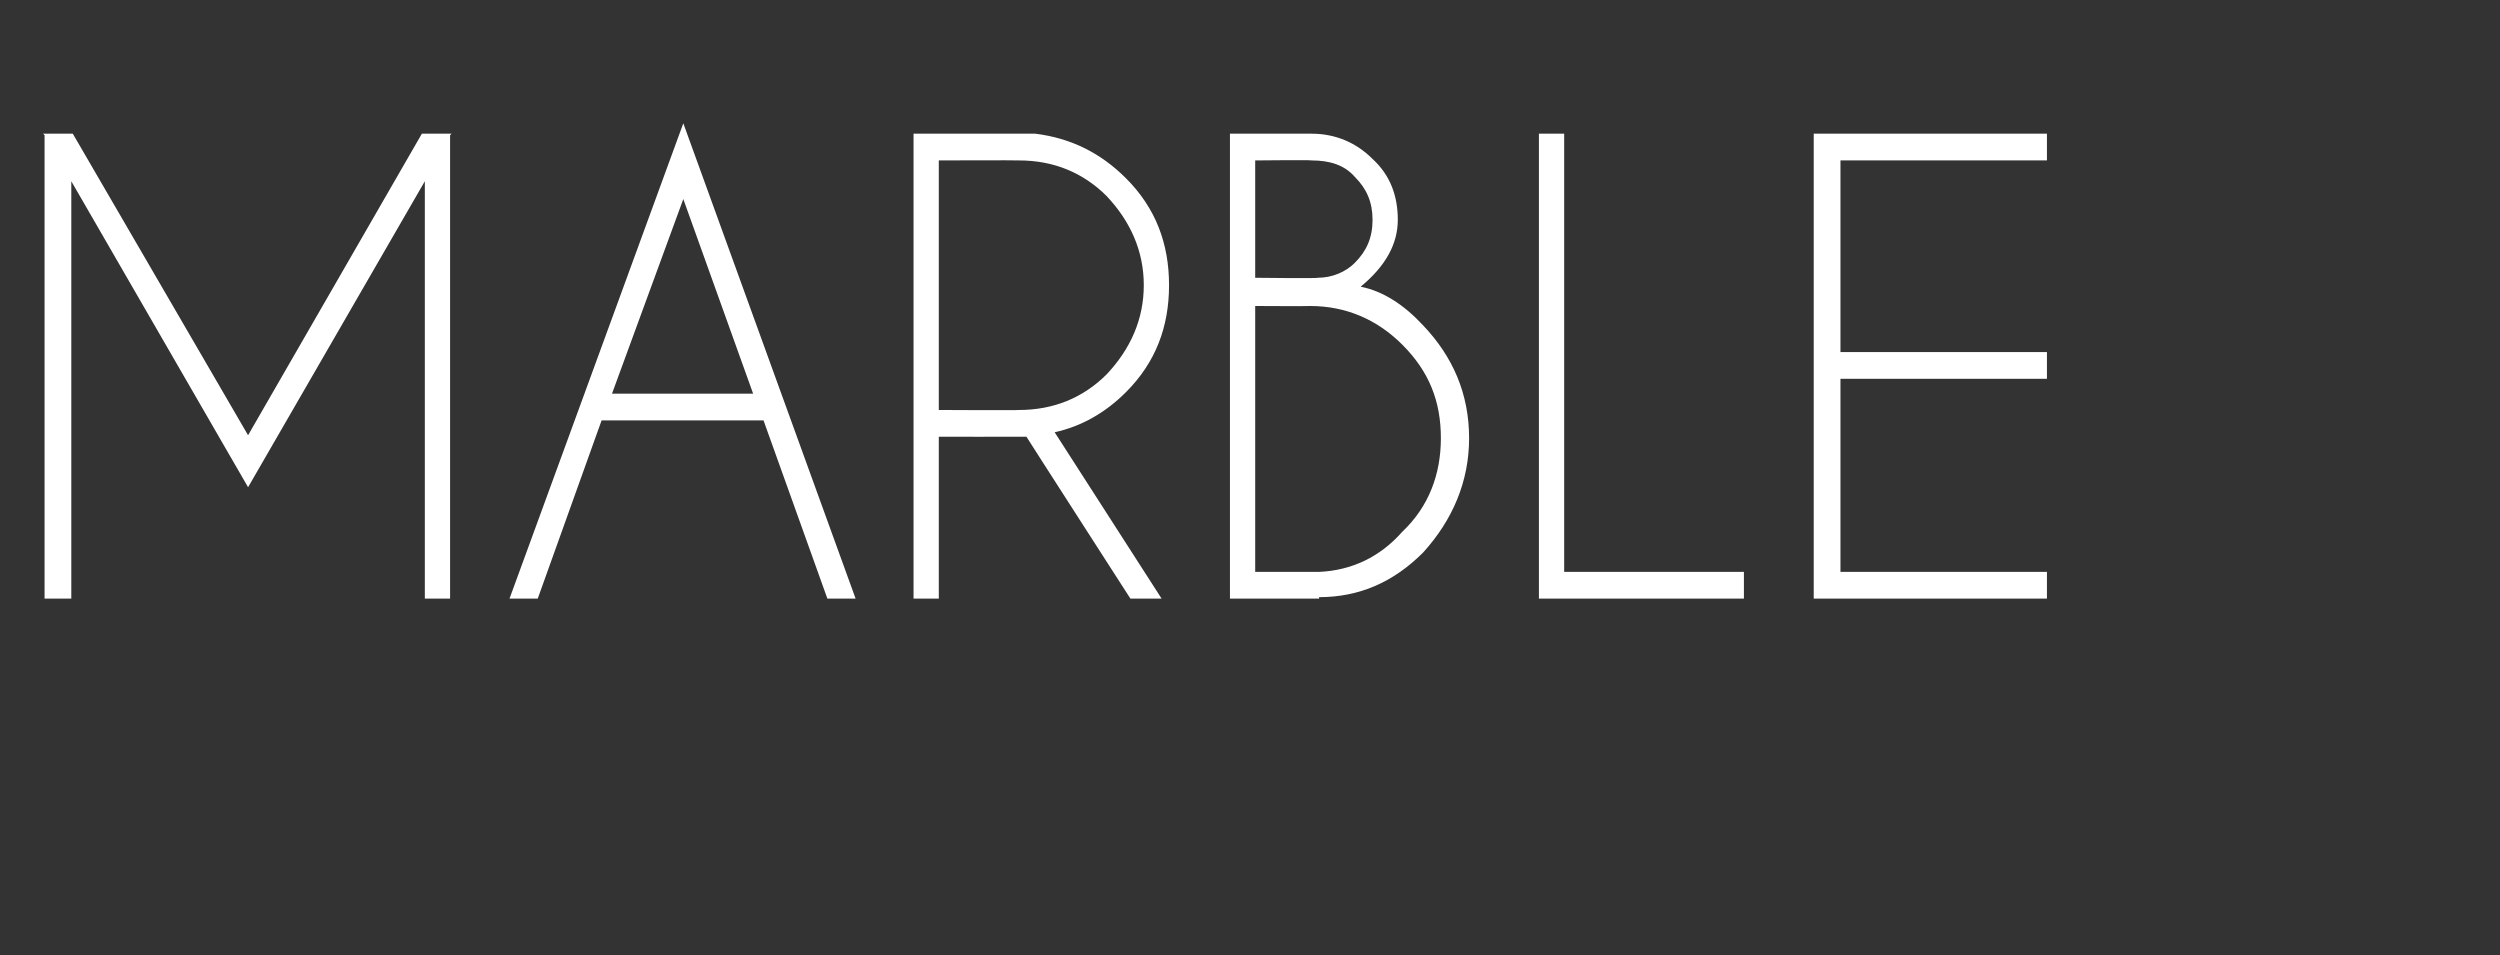 <?xml version="1.0" standalone="no"?>
<!DOCTYPE svg PUBLIC "-//W3C//DTD SVG 1.1//EN" "http://www.w3.org/Graphics/SVG/1.1/DTD/svg11.dtd">
<svg xmlns="http://www.w3.org/2000/svg" version="1.1" width="168.3px" height="64.3px" viewBox="0 -9 168.3 64.3" style="top:-9px">
  <rect x="0" y="-9" width="168.3" height="64.3" fill="#333333" stroke="none"/>
  <desc>marble</desc>
  <defs/>
  <g id="Polygon372923">
    <path d="M 4.9 0 L 16.7 20.3 L 28.4 0 L 30.4 0 L 30.3 0.1 L 30.3 31.3 L 28.6 31.3 L 28.6 3.2 L 16.7 23.8 L 4.8 3.2 L 4.8 31.3 L 3 31.3 L 3 0.1 L 2.9 0 L 4.9 0 Z M 50.7 17.5 L 46 4.4 L 41.2 17.5 L 50.7 17.5 Z M 51.4 19.3 L 40.5 19.3 L 36.2 31.3 L 34.3 31.3 L 46 -0.7 L 57.6 31.3 L 55.7 31.3 L 51.4 19.3 Z M 63.2 1.8 L 63.2 18.6 C 63.2 18.6 68.55 18.63 68.6 18.6 C 70.9 18.6 72.9 17.8 74.5 16.2 C 76.1 14.5 77 12.5 77 10.2 C 77 7.9 76.1 5.9 74.5 4.2 C 72.9 2.6 70.9 1.8 68.6 1.8 C 68.55 1.78 63.2 1.8 63.2 1.8 Z M 69.1 20.4 C 68.9 20.4 68.7 20.4 68.6 20.4 C 68.55 20.41 63.2 20.4 63.2 20.4 L 63.2 31.3 L 61.5 31.3 L 61.5 0 C 61.5 0 69.69 0 69.7 0 C 72.1 0.3 74.1 1.3 75.8 3 C 77.8 5 78.7 7.4 78.7 10.2 C 78.7 13 77.8 15.4 75.8 17.4 C 74.4 18.8 72.8 19.7 71 20.1 C 71.02 20.14 78.2 31.3 78.2 31.3 L 76.1 31.3 C 76.1 31.3 69.08 20.39 69.1 20.4 Z M 88.3 0 C 89.9 0 91.3 0.6 92.4 1.7 C 93.6 2.8 94.1 4.2 94.1 5.8 C 94.1 7.4 93.3 8.9 91.6 10.3 C 93.1 10.6 94.5 11.5 95.8 12.9 C 97.8 15 98.9 17.5 98.9 20.5 C 98.9 23.4 97.8 26 95.8 28.2 C 93.8 30.2 91.5 31.2 88.8 31.2 C 88.81 31.23 88.8 31.3 88.8 31.3 L 82.8 31.3 L 82.8 0 C 82.8 0 88.3 0 88.3 0 Z M 84.5 11.6 L 84.5 29.5 L 88.8 29.5 C 88.8 29.5 88.81 29.51 88.8 29.5 C 91 29.4 92.9 28.5 94.4 26.8 C 96.2 25.1 97 22.9 97 20.5 C 97 18 96.2 16 94.4 14.2 C 92.7 12.5 90.6 11.6 88.2 11.6 C 88.16 11.62 84.5 11.6 84.5 11.6 Z M 84.5 1.8 L 84.5 9.7 C 84.5 9.7 88.75 9.75 88.7 9.7 C 89.7 9.7 90.6 9.3 91.2 8.7 C 92 7.9 92.4 7 92.4 5.8 C 92.4 4.6 92 3.7 91.2 2.9 C 90.5 2.1 89.5 1.8 88.3 1.8 C 88.3 1.76 84.5 1.8 84.5 1.8 Z M 103.6 31.3 L 103.6 0 L 105.3 0 L 105.3 29.5 L 117.4 29.5 L 117.4 31.3 L 103.6 31.3 Z M 137.8 0 L 137.8 1.8 L 123.9 1.8 L 123.9 14.7 L 137.8 14.7 L 137.8 16.5 L 123.9 16.5 L 123.9 29.5 L 137.8 29.5 L 137.8 31.3 L 122.1 31.3 L 122.1 0 L 137.8 0 Z " stroke="none" fill="#fff"/>
  </g>
</svg>